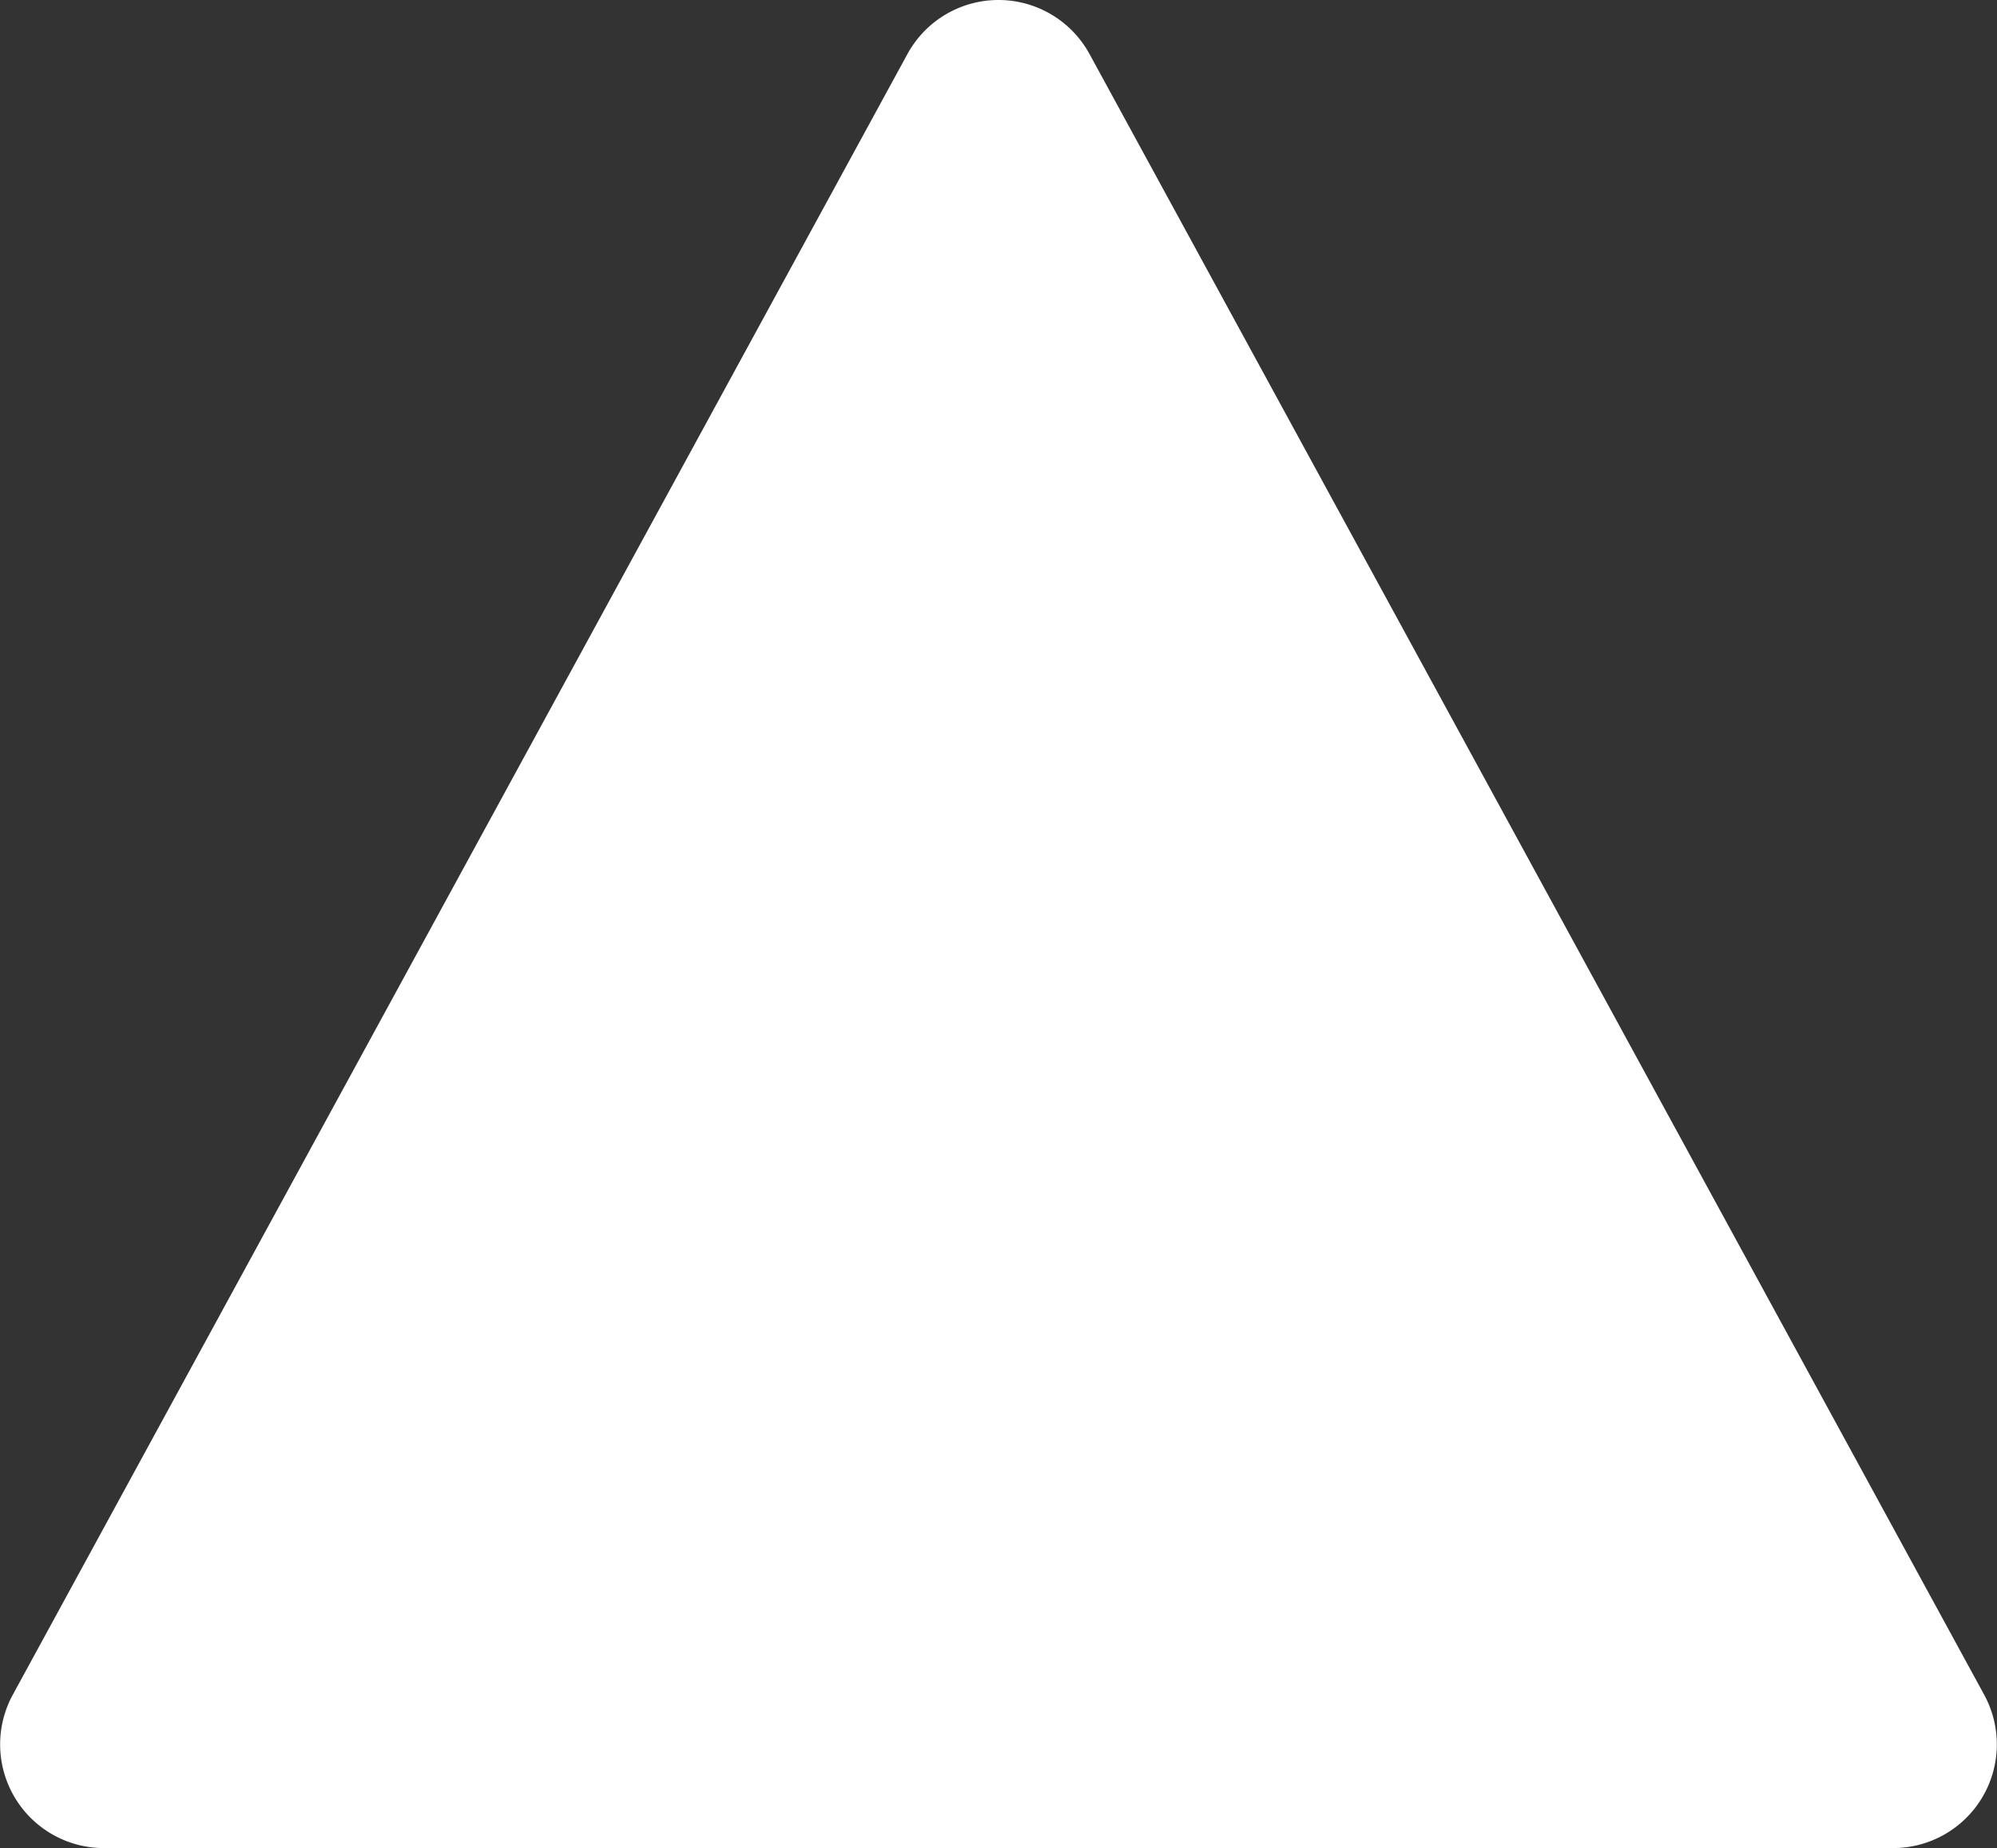 <svg xmlns="http://www.w3.org/2000/svg" width="57.769" height="53.473" viewBox="0 0 57.769 53.473"><rect x="0" y="0" width="57.769" height="53.473" fill="#333333" stroke="none"/><path data-name="パス 804" d="M31.518 1.564l25.88 47.473a3 3 0 01-2.634 4.436H3.004A3 3 0 01.37 49.037L26.25 1.564a3 3 0 015.268 0z" fill="#fff"/></svg>